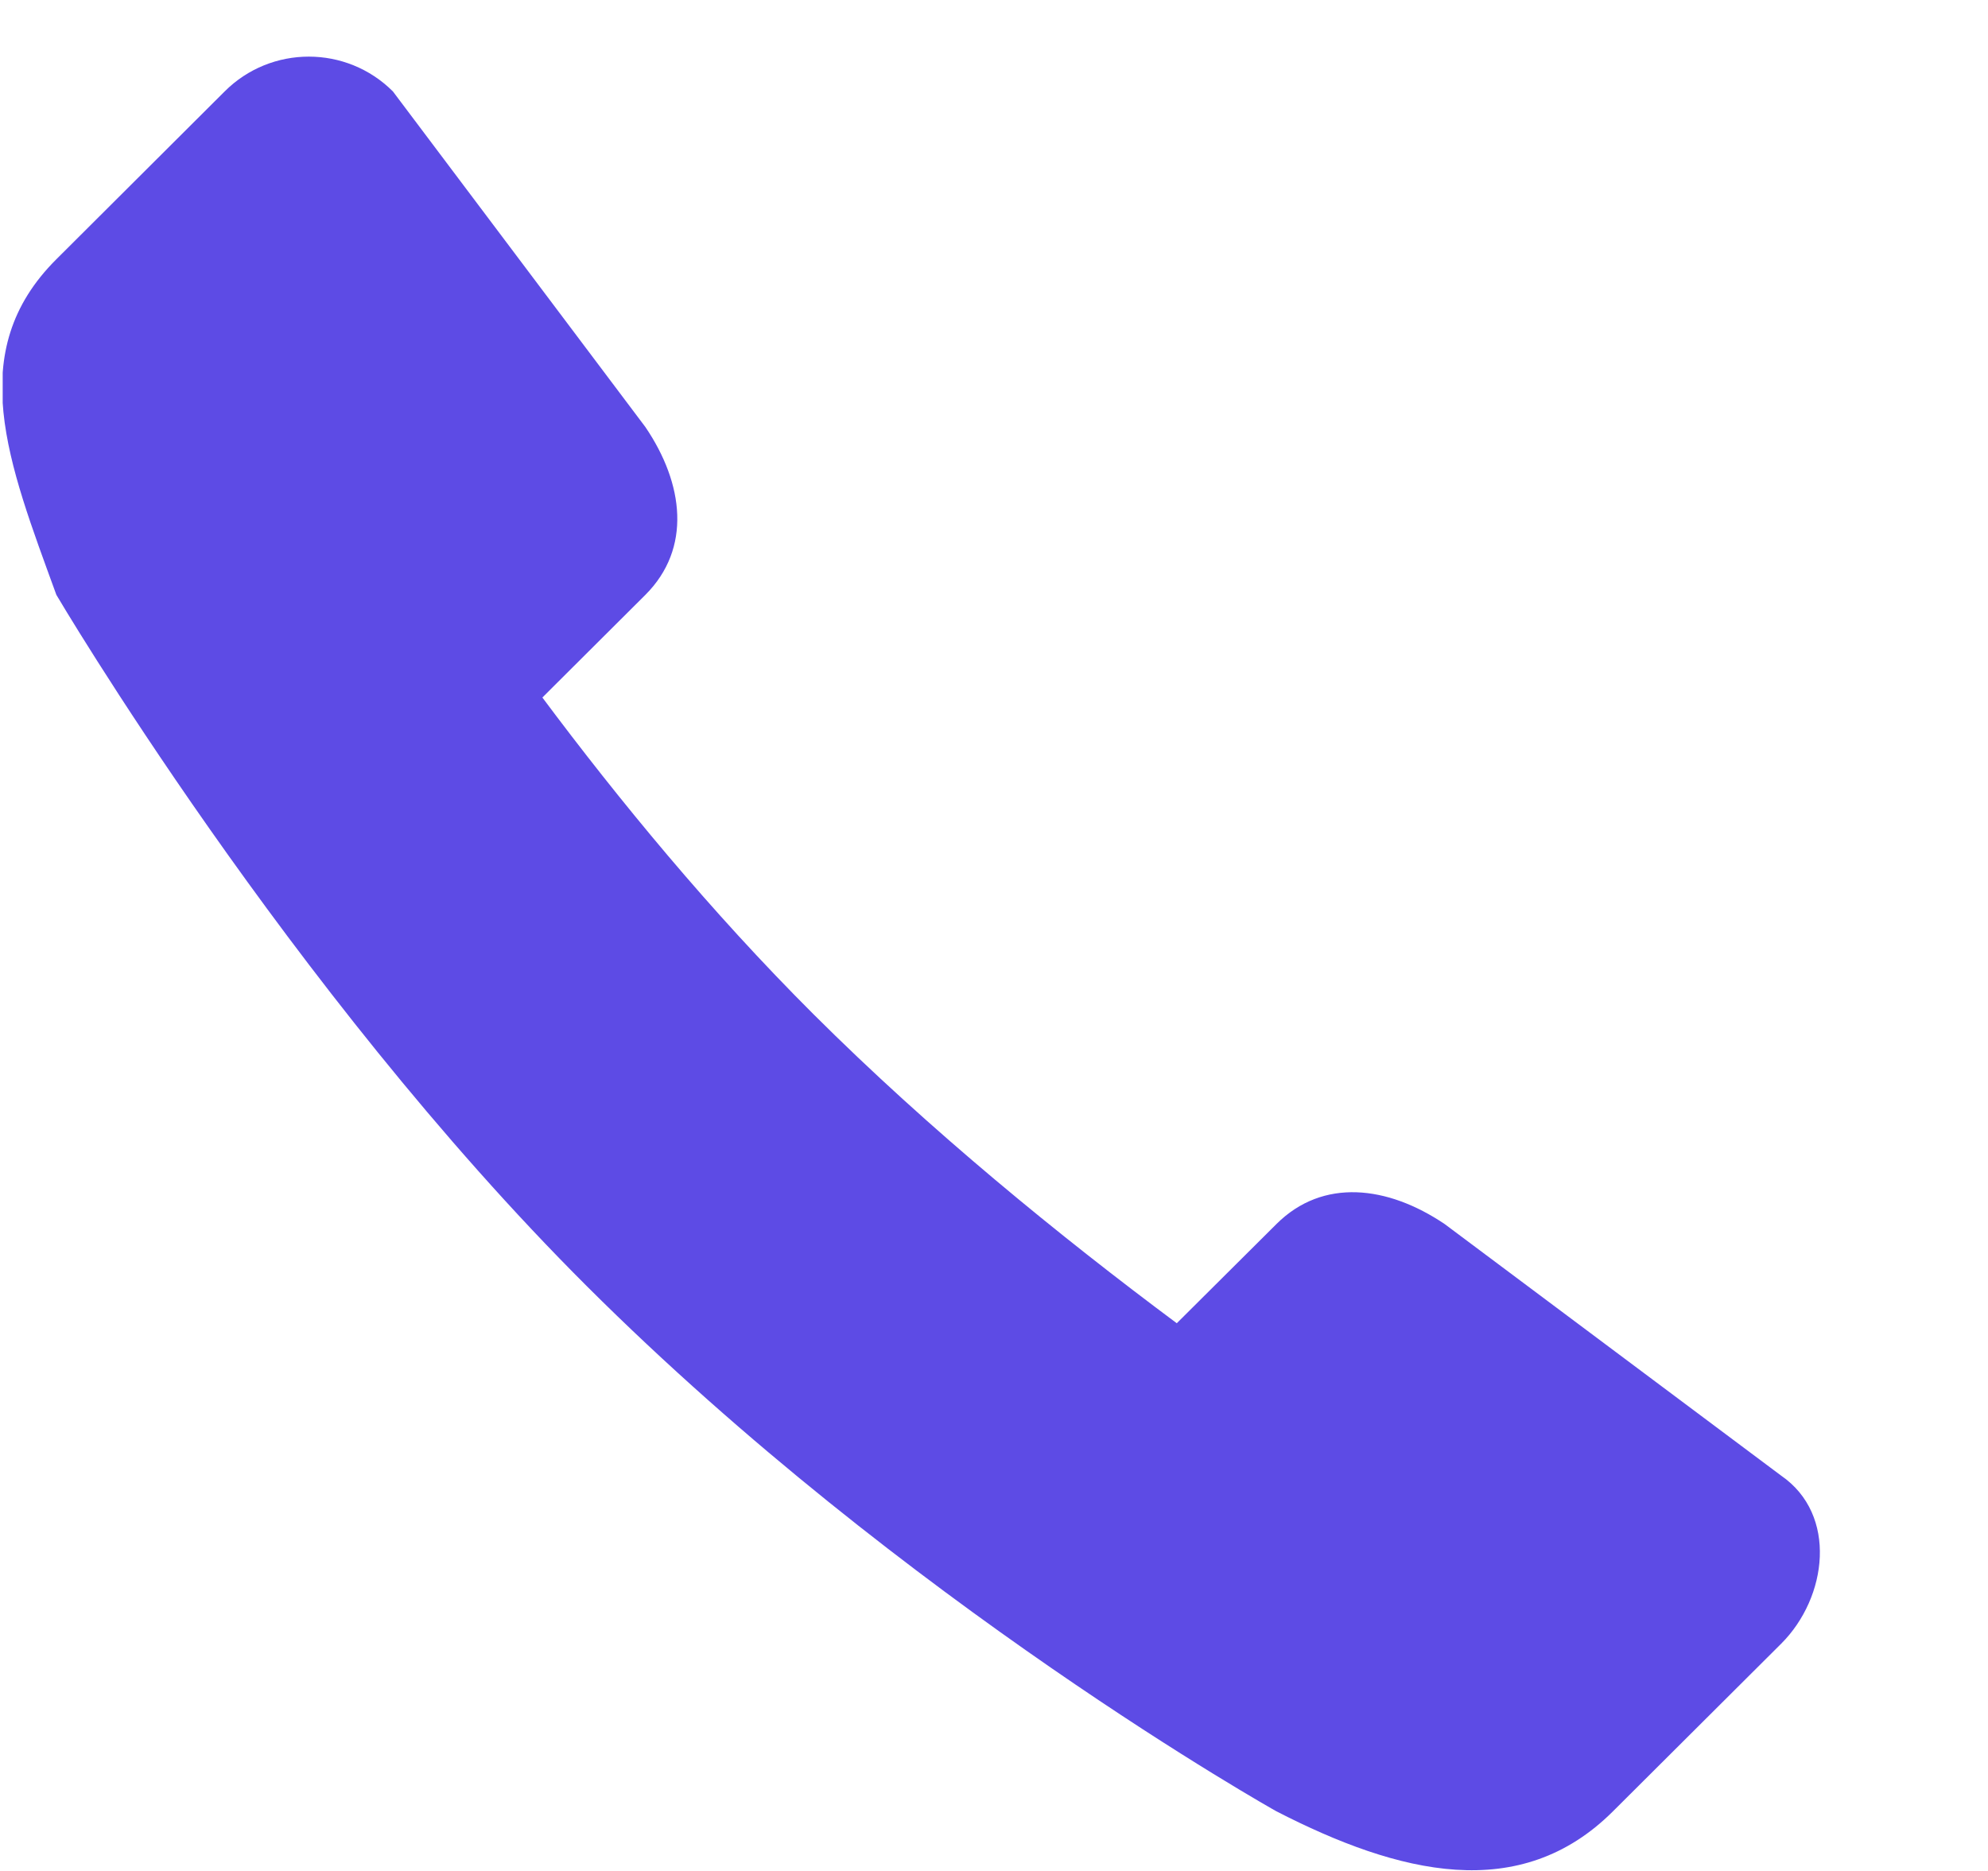 <svg width="17" height="16" viewBox="0 0 17 16" fill="none" xmlns="http://www.w3.org/2000/svg">
<g clip-path="url(#clip0_1231_405)">
<path fill-rule="evenodd" clip-rule="evenodd" d="M0.482 2.217L1.921 0.782C2.318 0.385 2.963 0.385 3.36 0.782L5.519 3.652C5.848 4.137 5.916 4.69 5.519 5.087L4.638 5.965C5.291 6.84 6.075 7.794 6.957 8.674C7.955 9.669 9.065 10.573 10.063 11.316L10.915 10.468C11.312 10.072 11.866 10.139 12.354 10.468L15.232 12.62C15.714 12.953 15.629 13.659 15.232 14.056L13.793 15.49C12.998 16.283 11.964 16.029 10.915 15.49C10.915 15.49 7.738 13.712 5.019 11C2.461 8.449 0.482 5.087 0.482 5.087C0.07 3.955 -0.313 3.009 0.482 2.217Z" fill="#5D4BE5"/>
</g>
<defs>
<clipPath id="clip0_1231_405">
<rect width="16" height="16" fill="white" transform="matrix(-1 0 0 1 16.023 0)"/>
</clipPath>
</defs>
</svg>
